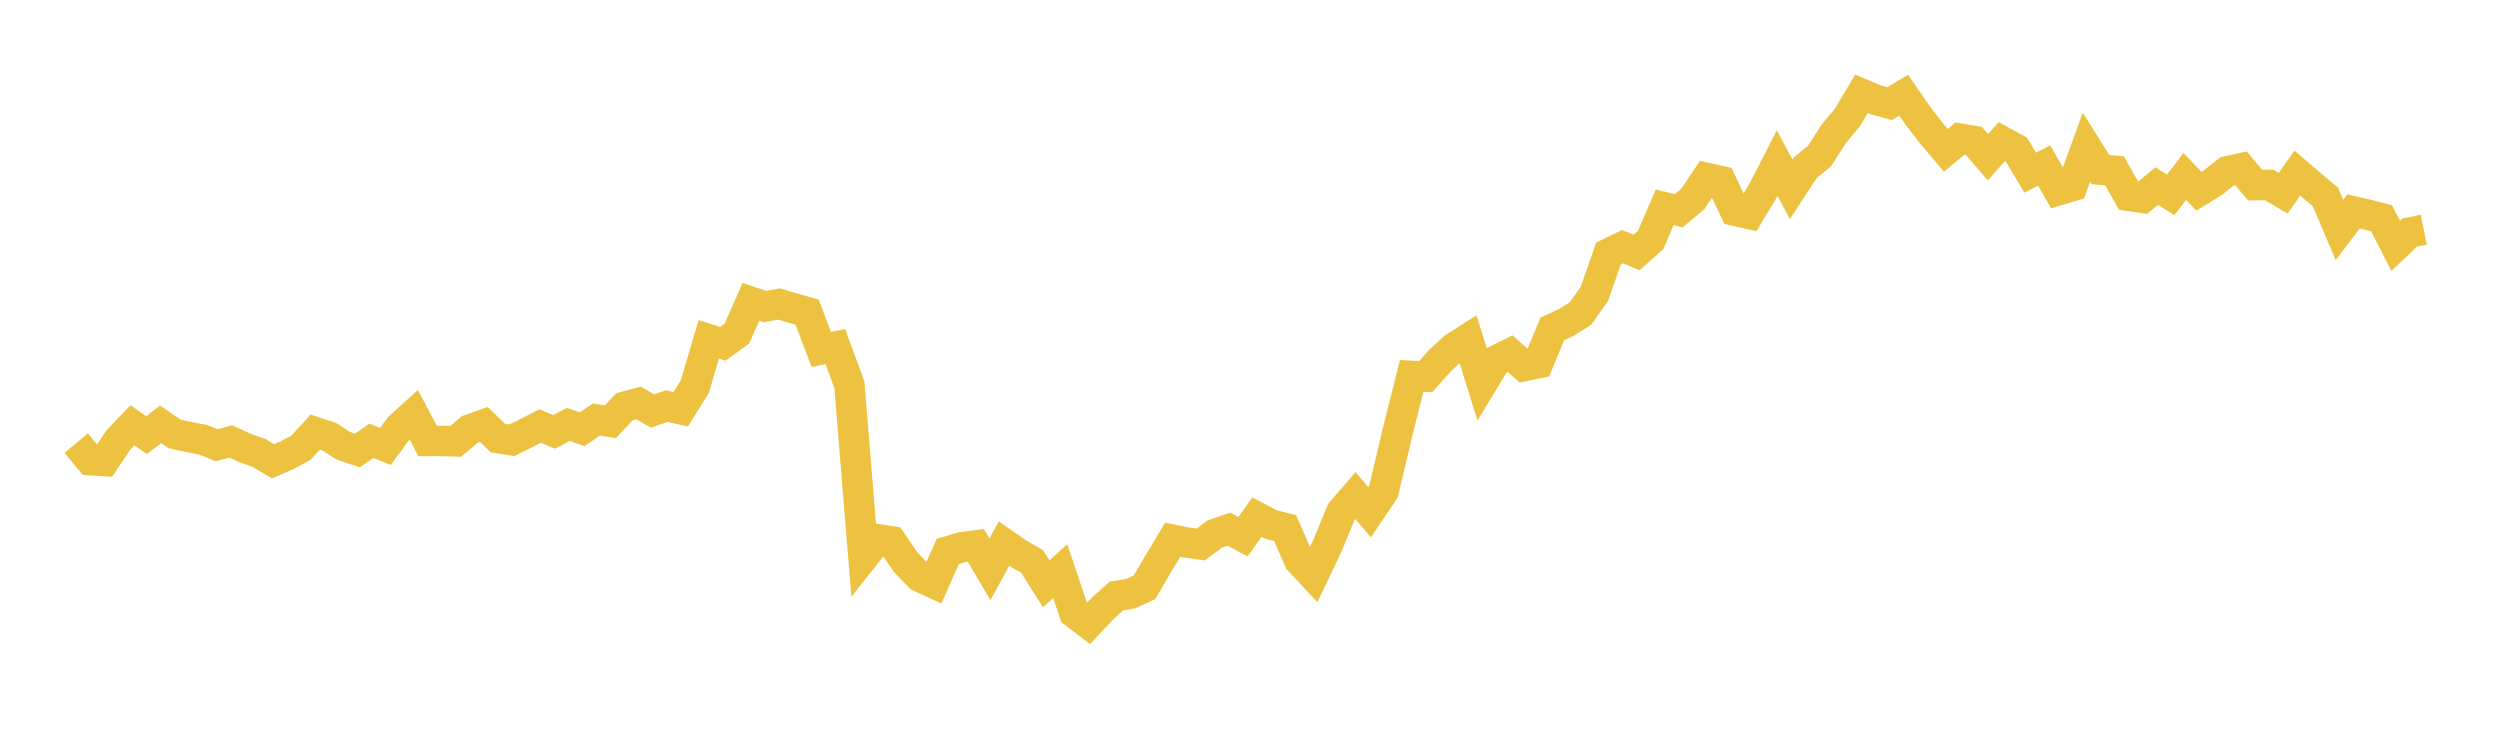 <svg width="164" height="48" xmlns="http://www.w3.org/2000/svg" xmlns:xlink="http://www.w3.org/1999/xlink"><path fill="none" stroke="rgb(237,194,64)" stroke-width="2" d="M5,29.068L5.922,30.181L6.844,30.242L7.766,28.865L8.689,27.894L9.611,28.546L10.533,27.838L11.455,28.464L12.377,28.668L13.299,28.839L14.222,29.207L15.144,28.956L16.066,29.384L16.988,29.71L17.91,30.265L18.832,29.86L19.754,29.362L20.677,28.347L21.599,28.648L22.521,29.245L23.443,29.549L24.365,28.918L25.287,29.287L26.21,28.023L27.132,27.187L28.054,28.928L28.976,28.928L29.898,28.952L30.82,28.171L31.743,27.847L32.665,28.737L33.587,28.88L34.509,28.418L35.431,27.95L36.353,28.33L37.275,27.841L38.198,28.154L39.12,27.518L40.042,27.669L40.964,26.683L41.886,26.433L42.808,26.962L43.731,26.64L44.653,26.847L45.575,25.377L46.497,22.26L47.419,22.554L48.341,21.881L49.263,19.799L50.186,20.11L51.108,19.942L52.03,20.219L52.952,20.481L53.874,22.924L54.796,22.736L55.719,25.236L56.641,36.538L57.563,35.371L58.485,35.517L59.407,36.872L60.329,37.831L61.251,38.256L62.174,36.174L63.096,35.9L64.018,35.78L64.94,37.345L65.862,35.659L66.784,36.304L67.707,36.832L68.629,38.3L69.551,37.466L70.473,40.205L71.395,40.91L72.317,39.926L73.24,39.095L74.162,38.946L75.084,38.523L76.006,36.941L76.928,35.406L77.85,35.593L78.772,35.716L79.695,35.03L80.617,34.712L81.539,35.206L82.461,33.925L83.383,34.408L84.305,34.646L85.228,36.76L86.15,37.746L87.072,35.815L87.994,33.575L88.916,32.507L89.838,33.595L90.76,32.232L91.683,28.329L92.605,24.66L93.527,24.707L94.449,23.666L95.371,22.815L96.293,22.225L97.216,25.174L98.138,23.648L99.06,23.194L99.982,24.018L100.904,23.824L101.826,21.58L102.749,21.15L103.671,20.573L104.593,19.275L105.515,16.631L106.437,16.18L107.359,16.564L108.281,15.744L109.204,13.601L110.126,13.823L111.048,13.05L111.97,11.674L112.892,11.88L113.814,13.822L114.737,14.032L115.659,12.503L116.581,10.701L117.503,12.41L118.425,11L119.347,10.253L120.269,8.814L121.192,7.698L122.114,6.153L123.036,6.543L123.958,6.799L124.88,6.243L125.802,7.578L126.725,8.774L127.647,9.865L128.569,9.093L129.491,9.249L130.413,10.316L131.335,9.272L132.257,9.778L133.18,11.327L134.102,10.86L135.024,12.482L135.946,12.206L136.868,9.656L137.79,11.125L138.713,11.199L139.635,12.841L140.557,12.978L141.479,12.208L142.401,12.783L143.323,11.57L144.246,12.543L145.168,11.979L146.09,11.242L147.012,11.043L147.934,12.144L148.856,12.13L149.778,12.678L150.701,11.355L151.623,12.147L152.545,12.918L153.467,15.085L154.389,13.871L155.311,14.082L156.234,14.321L157.156,16.129L158.078,15.256L159,15.068"></path></svg>
